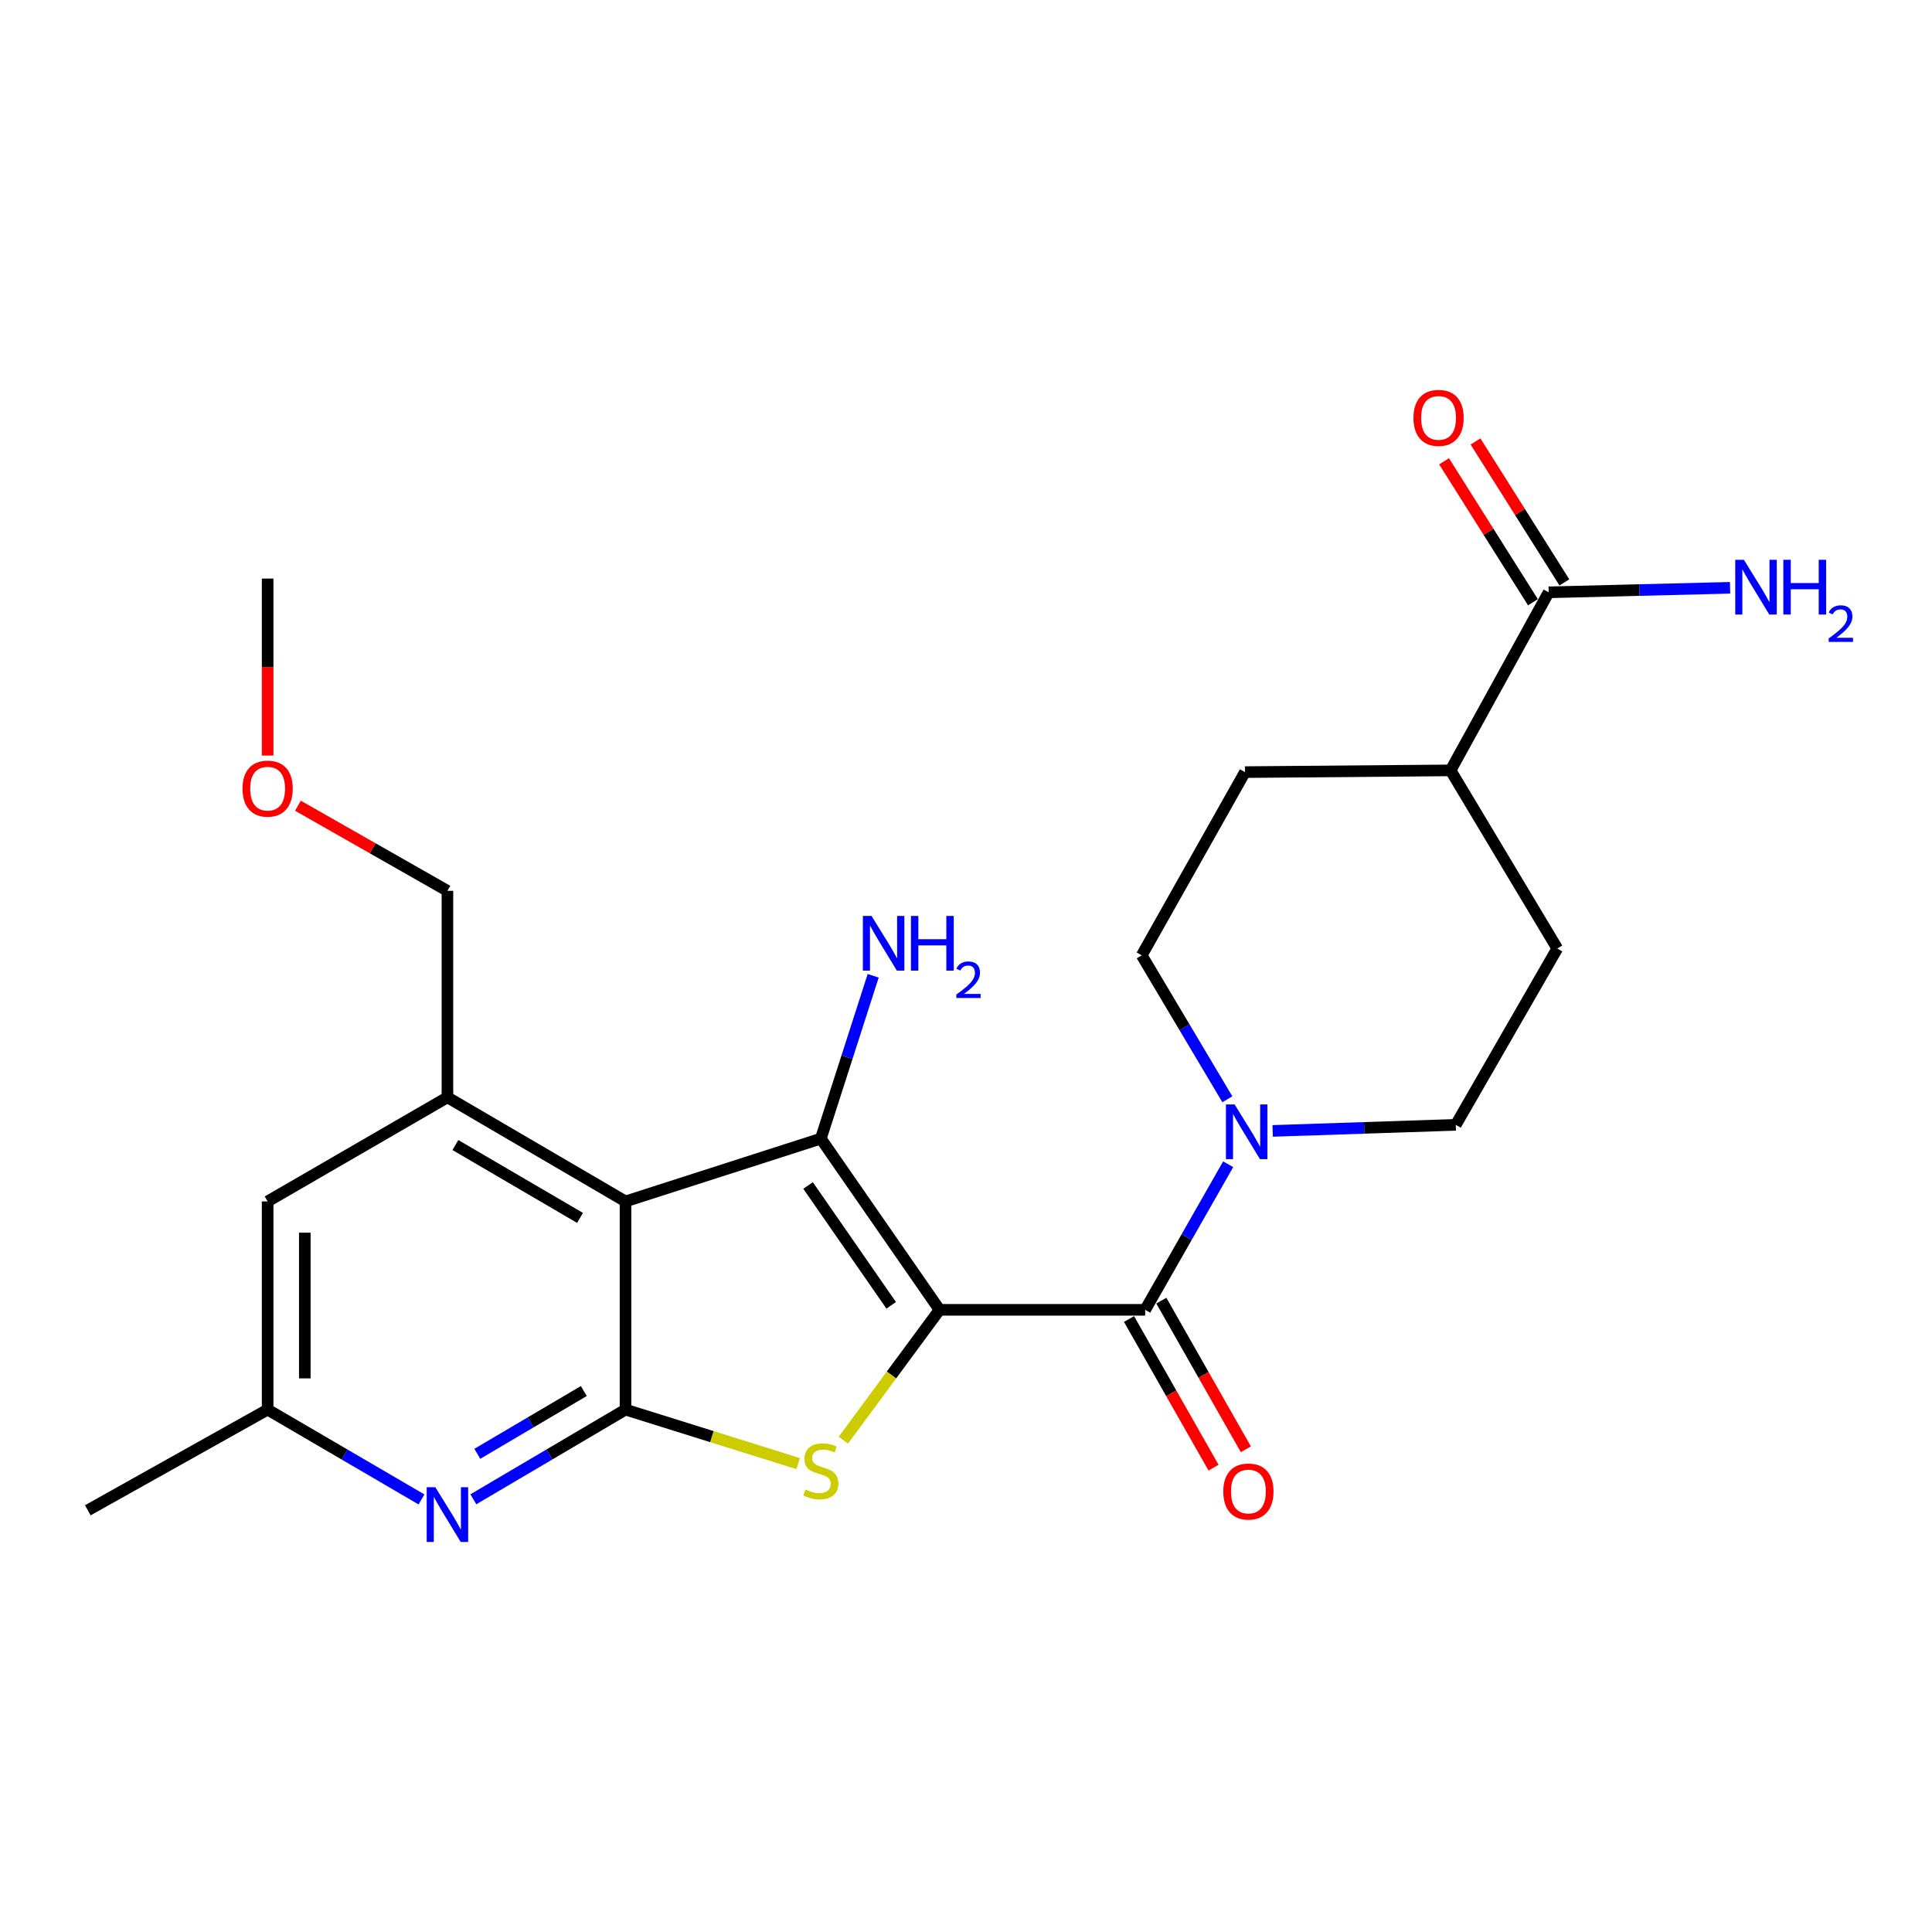 <?xml version='1.0' encoding='iso-8859-1'?>
<svg version='1.1' baseProfile='full'
              xmlns='http://www.w3.org/2000/svg'
                      xmlns:rdkit='http://www.rdkit.org/xml'
                      xmlns:xlink='http://www.w3.org/1999/xlink'
                  xml:space='preserve'
width='1000px' height='1000px' viewBox='0 0 1000 1000'>
<!-- END OF HEADER -->
<rect style='opacity:1.0;fill:#FFFFFF;stroke:none' width='1000' height='1000' x='0' y='0'> </rect>
<path class='bond-0' d='M 486.308,677.966 L 424.854,589.351' style='fill:none;fill-rule:evenodd;stroke:#000000;stroke-width:6px;stroke-linecap:butt;stroke-linejoin:miter;stroke-opacity:1' />
<path class='bond-0' d='M 461.278,675.638 L 418.261,613.608' style='fill:none;fill-rule:evenodd;stroke:#000000;stroke-width:6px;stroke-linecap:butt;stroke-linejoin:miter;stroke-opacity:1' />
<path class='bond-1' d='M 486.308,677.966 L 461.414,711.697' style='fill:none;fill-rule:evenodd;stroke:#000000;stroke-width:6px;stroke-linecap:butt;stroke-linejoin:miter;stroke-opacity:1' />
<path class='bond-1' d='M 461.414,711.697 L 436.521,745.427' style='fill:none;fill-rule:evenodd;stroke:#CCCC00;stroke-width:6px;stroke-linecap:butt;stroke-linejoin:miter;stroke-opacity:1' />
<path class='bond-4' d='M 486.308,677.966 L 592.742,677.966' style='fill:none;fill-rule:evenodd;stroke:#000000;stroke-width:6px;stroke-linecap:butt;stroke-linejoin:miter;stroke-opacity:1' />
<path class='bond-2' d='M 424.854,589.351 L 323.764,621.857' style='fill:none;fill-rule:evenodd;stroke:#000000;stroke-width:6px;stroke-linecap:butt;stroke-linejoin:miter;stroke-opacity:1' />
<path class='bond-12' d='M 424.854,589.351 L 438.404,547.208' style='fill:none;fill-rule:evenodd;stroke:#000000;stroke-width:6px;stroke-linecap:butt;stroke-linejoin:miter;stroke-opacity:1' />
<path class='bond-12' d='M 438.404,547.208 L 451.954,505.065' style='fill:none;fill-rule:evenodd;stroke:#0000FF;stroke-width:6px;stroke-linecap:butt;stroke-linejoin:miter;stroke-opacity:1' />
<path class='bond-3' d='M 413.126,757.567 L 368.445,743.587' style='fill:none;fill-rule:evenodd;stroke:#CCCC00;stroke-width:6px;stroke-linecap:butt;stroke-linejoin:miter;stroke-opacity:1' />
<path class='bond-3' d='M 368.445,743.587 L 323.764,729.607' style='fill:none;fill-rule:evenodd;stroke:#000000;stroke-width:6px;stroke-linecap:butt;stroke-linejoin:miter;stroke-opacity:1' />
<path class='bond-7' d='M 323.764,621.857 L 231.589,567.972' style='fill:none;fill-rule:evenodd;stroke:#000000;stroke-width:6px;stroke-linecap:butt;stroke-linejoin:miter;stroke-opacity:1' />
<path class='bond-7' d='M 300.227,630.385 L 235.705,592.665' style='fill:none;fill-rule:evenodd;stroke:#000000;stroke-width:6px;stroke-linecap:butt;stroke-linejoin:miter;stroke-opacity:1' />
<path class='bond-24' d='M 323.764,621.857 L 323.764,729.607' style='fill:none;fill-rule:evenodd;stroke:#000000;stroke-width:6px;stroke-linecap:butt;stroke-linejoin:miter;stroke-opacity:1' />
<path class='bond-6' d='M 323.764,729.607 L 284.384,752.82' style='fill:none;fill-rule:evenodd;stroke:#000000;stroke-width:6px;stroke-linecap:butt;stroke-linejoin:miter;stroke-opacity:1' />
<path class='bond-6' d='M 284.384,752.82 L 245.004,776.033' style='fill:none;fill-rule:evenodd;stroke:#0000FF;stroke-width:6px;stroke-linecap:butt;stroke-linejoin:miter;stroke-opacity:1' />
<path class='bond-6' d='M 302.179,719.995 L 274.614,736.244' style='fill:none;fill-rule:evenodd;stroke:#000000;stroke-width:6px;stroke-linecap:butt;stroke-linejoin:miter;stroke-opacity:1' />
<path class='bond-6' d='M 274.614,736.244 L 247.048,752.494' style='fill:none;fill-rule:evenodd;stroke:#0000FF;stroke-width:6px;stroke-linecap:butt;stroke-linejoin:miter;stroke-opacity:1' />
<path class='bond-5' d='M 592.742,677.966 L 614.219,640.29' style='fill:none;fill-rule:evenodd;stroke:#000000;stroke-width:6px;stroke-linecap:butt;stroke-linejoin:miter;stroke-opacity:1' />
<path class='bond-5' d='M 614.219,640.29 L 635.697,602.614' style='fill:none;fill-rule:evenodd;stroke:#0000FF;stroke-width:6px;stroke-linecap:butt;stroke-linejoin:miter;stroke-opacity:1' />
<path class='bond-11' d='M 584.379,682.721 L 606.252,721.19' style='fill:none;fill-rule:evenodd;stroke:#000000;stroke-width:6px;stroke-linecap:butt;stroke-linejoin:miter;stroke-opacity:1' />
<path class='bond-11' d='M 606.252,721.19 L 628.126,759.659' style='fill:none;fill-rule:evenodd;stroke:#FF0000;stroke-width:6px;stroke-linecap:butt;stroke-linejoin:miter;stroke-opacity:1' />
<path class='bond-11' d='M 601.105,673.211 L 622.979,711.68' style='fill:none;fill-rule:evenodd;stroke:#000000;stroke-width:6px;stroke-linecap:butt;stroke-linejoin:miter;stroke-opacity:1' />
<path class='bond-11' d='M 622.979,711.68 L 644.852,750.149' style='fill:none;fill-rule:evenodd;stroke:#FF0000;stroke-width:6px;stroke-linecap:butt;stroke-linejoin:miter;stroke-opacity:1' />
<path class='bond-13' d='M 635.277,568.985 L 613.117,531.734' style='fill:none;fill-rule:evenodd;stroke:#0000FF;stroke-width:6px;stroke-linecap:butt;stroke-linejoin:miter;stroke-opacity:1' />
<path class='bond-13' d='M 613.117,531.734 L 590.957,494.482' style='fill:none;fill-rule:evenodd;stroke:#000000;stroke-width:6px;stroke-linecap:butt;stroke-linejoin:miter;stroke-opacity:1' />
<path class='bond-14' d='M 658.727,585.357 L 706.114,583.789' style='fill:none;fill-rule:evenodd;stroke:#0000FF;stroke-width:6px;stroke-linecap:butt;stroke-linejoin:miter;stroke-opacity:1' />
<path class='bond-14' d='M 706.114,583.789 L 753.5,582.221' style='fill:none;fill-rule:evenodd;stroke:#000000;stroke-width:6px;stroke-linecap:butt;stroke-linejoin:miter;stroke-opacity:1' />
<path class='bond-10' d='M 218.155,776.097 L 178.341,752.852' style='fill:none;fill-rule:evenodd;stroke:#0000FF;stroke-width:6px;stroke-linecap:butt;stroke-linejoin:miter;stroke-opacity:1' />
<path class='bond-10' d='M 178.341,752.852 L 138.527,729.607' style='fill:none;fill-rule:evenodd;stroke:#000000;stroke-width:6px;stroke-linecap:butt;stroke-linejoin:miter;stroke-opacity:1' />
<path class='bond-9' d='M 231.589,567.972 L 138.527,621.857' style='fill:none;fill-rule:evenodd;stroke:#000000;stroke-width:6px;stroke-linecap:butt;stroke-linejoin:miter;stroke-opacity:1' />
<path class='bond-20' d='M 231.589,567.972 L 231.589,461.099' style='fill:none;fill-rule:evenodd;stroke:#000000;stroke-width:6px;stroke-linecap:butt;stroke-linejoin:miter;stroke-opacity:1' />
<path class='bond-8' d='M 801.581,306.584 L 750.817,398.748' style='fill:none;fill-rule:evenodd;stroke:#000000;stroke-width:6px;stroke-linecap:butt;stroke-linejoin:miter;stroke-opacity:1' />
<path class='bond-16' d='M 809.719,301.452 L 786.722,264.979' style='fill:none;fill-rule:evenodd;stroke:#000000;stroke-width:6px;stroke-linecap:butt;stroke-linejoin:miter;stroke-opacity:1' />
<path class='bond-16' d='M 786.722,264.979 L 763.724,228.505' style='fill:none;fill-rule:evenodd;stroke:#FF0000;stroke-width:6px;stroke-linecap:butt;stroke-linejoin:miter;stroke-opacity:1' />
<path class='bond-16' d='M 793.443,311.715 L 770.446,275.241' style='fill:none;fill-rule:evenodd;stroke:#000000;stroke-width:6px;stroke-linecap:butt;stroke-linejoin:miter;stroke-opacity:1' />
<path class='bond-16' d='M 770.446,275.241 L 747.449,238.767' style='fill:none;fill-rule:evenodd;stroke:#FF0000;stroke-width:6px;stroke-linecap:butt;stroke-linejoin:miter;stroke-opacity:1' />
<path class='bond-19' d='M 801.581,306.584 L 848.53,305.415' style='fill:none;fill-rule:evenodd;stroke:#000000;stroke-width:6px;stroke-linecap:butt;stroke-linejoin:miter;stroke-opacity:1' />
<path class='bond-19' d='M 848.53,305.415 L 895.479,304.245' style='fill:none;fill-rule:evenodd;stroke:#0000FF;stroke-width:6px;stroke-linecap:butt;stroke-linejoin:miter;stroke-opacity:1' />
<path class='bond-26' d='M 138.527,621.857 L 138.527,729.607' style='fill:none;fill-rule:evenodd;stroke:#000000;stroke-width:6px;stroke-linecap:butt;stroke-linejoin:miter;stroke-opacity:1' />
<path class='bond-26' d='M 157.768,638.02 L 157.768,713.444' style='fill:none;fill-rule:evenodd;stroke:#000000;stroke-width:6px;stroke-linecap:butt;stroke-linejoin:miter;stroke-opacity:1' />
<path class='bond-22' d='M 138.527,729.607 L 45.455,781.717' style='fill:none;fill-rule:evenodd;stroke:#000000;stroke-width:6px;stroke-linecap:butt;stroke-linejoin:miter;stroke-opacity:1' />
<path class='bond-17' d='M 590.957,494.482 L 644.393,399.646' style='fill:none;fill-rule:evenodd;stroke:#000000;stroke-width:6px;stroke-linecap:butt;stroke-linejoin:miter;stroke-opacity:1' />
<path class='bond-18' d='M 753.5,582.221 L 806.049,490.944' style='fill:none;fill-rule:evenodd;stroke:#000000;stroke-width:6px;stroke-linecap:butt;stroke-linejoin:miter;stroke-opacity:1' />
<path class='bond-15' d='M 750.817,398.748 L 806.049,490.944' style='fill:none;fill-rule:evenodd;stroke:#000000;stroke-width:6px;stroke-linecap:butt;stroke-linejoin:miter;stroke-opacity:1' />
<path class='bond-25' d='M 750.817,398.748 L 644.393,399.646' style='fill:none;fill-rule:evenodd;stroke:#000000;stroke-width:6px;stroke-linecap:butt;stroke-linejoin:miter;stroke-opacity:1' />
<path class='bond-21' d='M 231.589,461.099 L 192.897,439.069' style='fill:none;fill-rule:evenodd;stroke:#000000;stroke-width:6px;stroke-linecap:butt;stroke-linejoin:miter;stroke-opacity:1' />
<path class='bond-21' d='M 192.897,439.069 L 154.205,417.038' style='fill:none;fill-rule:evenodd;stroke:#FF0000;stroke-width:6px;stroke-linecap:butt;stroke-linejoin:miter;stroke-opacity:1' />
<path class='bond-23' d='M 138.527,391.075 L 138.527,345.27' style='fill:none;fill-rule:evenodd;stroke:#FF0000;stroke-width:6px;stroke-linecap:butt;stroke-linejoin:miter;stroke-opacity:1' />
<path class='bond-23' d='M 138.527,345.27 L 138.527,299.464' style='fill:none;fill-rule:evenodd;stroke:#000000;stroke-width:6px;stroke-linecap:butt;stroke-linejoin:miter;stroke-opacity:1' />
<path  class='atom-2' d='M 416.854 770.957
Q 417.174 771.077, 418.494 771.637
Q 419.814 772.197, 421.254 772.557
Q 422.734 772.877, 424.174 772.877
Q 426.854 772.877, 428.414 771.597
Q 429.974 770.277, 429.974 767.997
Q 429.974 766.437, 429.174 765.477
Q 428.414 764.517, 427.214 763.997
Q 426.014 763.477, 424.014 762.877
Q 421.494 762.117, 419.974 761.397
Q 418.494 760.677, 417.414 759.157
Q 416.374 757.637, 416.374 755.077
Q 416.374 751.517, 418.774 749.317
Q 421.214 747.117, 426.014 747.117
Q 429.294 747.117, 433.014 748.677
L 432.094 751.757
Q 428.694 750.357, 426.134 750.357
Q 423.374 750.357, 421.854 751.517
Q 420.334 752.637, 420.374 754.597
Q 420.374 756.117, 421.134 757.037
Q 421.934 757.957, 423.054 758.477
Q 424.214 758.997, 426.134 759.597
Q 428.694 760.397, 430.214 761.197
Q 431.734 761.997, 432.814 763.637
Q 433.934 765.237, 433.934 767.997
Q 433.934 771.917, 431.294 774.037
Q 428.694 776.117, 424.334 776.117
Q 421.814 776.117, 419.894 775.557
Q 418.014 775.037, 415.774 774.117
L 416.854 770.957
' fill='#CCCC00'/>
<path  class='atom-6' d='M 639.021 571.642
L 648.301 586.642
Q 649.221 588.122, 650.701 590.802
Q 652.181 593.482, 652.261 593.642
L 652.261 571.642
L 656.021 571.642
L 656.021 599.962
L 652.141 599.962
L 642.181 583.562
Q 641.021 581.642, 639.781 579.442
Q 638.581 577.242, 638.221 576.562
L 638.221 599.962
L 634.541 599.962
L 634.541 571.642
L 639.021 571.642
' fill='#0000FF'/>
<path  class='atom-7' d='M 225.329 769.781
L 234.609 784.781
Q 235.529 786.261, 237.009 788.941
Q 238.489 791.621, 238.569 791.781
L 238.569 769.781
L 242.329 769.781
L 242.329 798.101
L 238.449 798.101
L 228.489 781.701
Q 227.329 779.781, 226.089 777.581
Q 224.889 775.381, 224.529 774.701
L 224.529 798.101
L 220.849 798.101
L 220.849 769.781
L 225.329 769.781
' fill='#0000FF'/>
<path  class='atom-12' d='M 633.168 772.006
Q 633.168 765.206, 636.528 761.406
Q 639.888 757.606, 646.168 757.606
Q 652.448 757.606, 655.808 761.406
Q 659.168 765.206, 659.168 772.006
Q 659.168 778.886, 655.768 782.806
Q 652.368 786.686, 646.168 786.686
Q 639.928 786.686, 636.528 782.806
Q 633.168 778.926, 633.168 772.006
M 646.168 783.486
Q 650.488 783.486, 652.808 780.606
Q 655.168 777.686, 655.168 772.006
Q 655.168 766.446, 652.808 763.646
Q 650.488 760.806, 646.168 760.806
Q 641.848 760.806, 639.488 763.606
Q 637.168 766.406, 637.168 772.006
Q 637.168 777.726, 639.488 780.606
Q 641.848 783.486, 646.168 783.486
' fill='#FF0000'/>
<path  class='atom-13' d='M 451.101 474.09
L 460.381 489.09
Q 461.301 490.57, 462.781 493.25
Q 464.261 495.93, 464.341 496.09
L 464.341 474.09
L 468.101 474.09
L 468.101 502.41
L 464.221 502.41
L 454.261 486.01
Q 453.101 484.09, 451.861 481.89
Q 450.661 479.69, 450.301 479.01
L 450.301 502.41
L 446.621 502.41
L 446.621 474.09
L 451.101 474.09
' fill='#0000FF'/>
<path  class='atom-13' d='M 471.501 474.09
L 475.341 474.09
L 475.341 486.13
L 489.821 486.13
L 489.821 474.09
L 493.661 474.09
L 493.661 502.41
L 489.821 502.41
L 489.821 489.33
L 475.341 489.33
L 475.341 502.41
L 471.501 502.41
L 471.501 474.09
' fill='#0000FF'/>
<path  class='atom-13' d='M 495.033 501.417
Q 495.72 499.648, 497.357 498.671
Q 498.993 497.668, 501.264 497.668
Q 504.089 497.668, 505.673 499.199
Q 507.257 500.73, 507.257 503.449
Q 507.257 506.221, 505.197 508.809
Q 503.165 511.396, 498.941 514.458
L 507.573 514.458
L 507.573 516.57
L 494.981 516.57
L 494.981 514.801
Q 498.465 512.32, 500.525 510.472
Q 502.61 508.624, 503.613 506.961
Q 504.617 505.297, 504.617 503.581
Q 504.617 501.786, 503.719 500.783
Q 502.821 499.78, 501.264 499.78
Q 499.759 499.78, 498.756 500.387
Q 497.753 500.994, 497.04 502.341
L 495.033 501.417
' fill='#0000FF'/>
<path  class='atom-17' d='M 731.596 216.285
Q 731.596 209.485, 734.956 205.685
Q 738.316 201.885, 744.596 201.885
Q 750.876 201.885, 754.236 205.685
Q 757.596 209.485, 757.596 216.285
Q 757.596 223.165, 754.196 227.085
Q 750.796 230.965, 744.596 230.965
Q 738.356 230.965, 734.956 227.085
Q 731.596 223.205, 731.596 216.285
M 744.596 227.765
Q 748.916 227.765, 751.236 224.885
Q 753.596 221.965, 753.596 216.285
Q 753.596 210.725, 751.236 207.925
Q 748.916 205.085, 744.596 205.085
Q 740.276 205.085, 737.916 207.885
Q 735.596 210.685, 735.596 216.285
Q 735.596 222.005, 737.916 224.885
Q 740.276 227.765, 744.596 227.765
' fill='#FF0000'/>
<path  class='atom-20' d='M 902.643 289.751
L 911.923 304.751
Q 912.843 306.231, 914.323 308.911
Q 915.803 311.591, 915.883 311.751
L 915.883 289.751
L 919.643 289.751
L 919.643 318.071
L 915.763 318.071
L 905.803 301.671
Q 904.643 299.751, 903.403 297.551
Q 902.203 295.351, 901.843 294.671
L 901.843 318.071
L 898.163 318.071
L 898.163 289.751
L 902.643 289.751
' fill='#0000FF'/>
<path  class='atom-20' d='M 923.043 289.751
L 926.883 289.751
L 926.883 301.791
L 941.363 301.791
L 941.363 289.751
L 945.203 289.751
L 945.203 318.071
L 941.363 318.071
L 941.363 304.991
L 926.883 304.991
L 926.883 318.071
L 923.043 318.071
L 923.043 289.751
' fill='#0000FF'/>
<path  class='atom-20' d='M 946.576 317.078
Q 947.262 315.309, 948.899 314.332
Q 950.536 313.329, 952.806 313.329
Q 955.631 313.329, 957.215 314.86
Q 958.799 316.391, 958.799 319.11
Q 958.799 321.882, 956.74 324.47
Q 954.707 327.057, 950.483 330.119
L 959.116 330.119
L 959.116 332.231
L 946.523 332.231
L 946.523 330.462
Q 950.008 327.981, 952.067 326.133
Q 954.153 324.285, 955.156 322.622
Q 956.159 320.958, 956.159 319.242
Q 956.159 317.447, 955.261 316.444
Q 954.364 315.441, 952.806 315.441
Q 951.301 315.441, 950.298 316.048
Q 949.295 316.655, 948.582 318.002
L 946.576 317.078
' fill='#0000FF'/>
<path  class='atom-22' d='M 125.527 408.192
Q 125.527 401.392, 128.887 397.592
Q 132.247 393.792, 138.527 393.792
Q 144.807 393.792, 148.167 397.592
Q 151.527 401.392, 151.527 408.192
Q 151.527 415.072, 148.127 418.992
Q 144.727 422.872, 138.527 422.872
Q 132.287 422.872, 128.887 418.992
Q 125.527 415.112, 125.527 408.192
M 138.527 419.672
Q 142.847 419.672, 145.167 416.792
Q 147.527 413.872, 147.527 408.192
Q 147.527 402.632, 145.167 399.832
Q 142.847 396.992, 138.527 396.992
Q 134.207 396.992, 131.847 399.792
Q 129.527 402.592, 129.527 408.192
Q 129.527 413.912, 131.847 416.792
Q 134.207 419.672, 138.527 419.672
' fill='#FF0000'/>
</svg>
